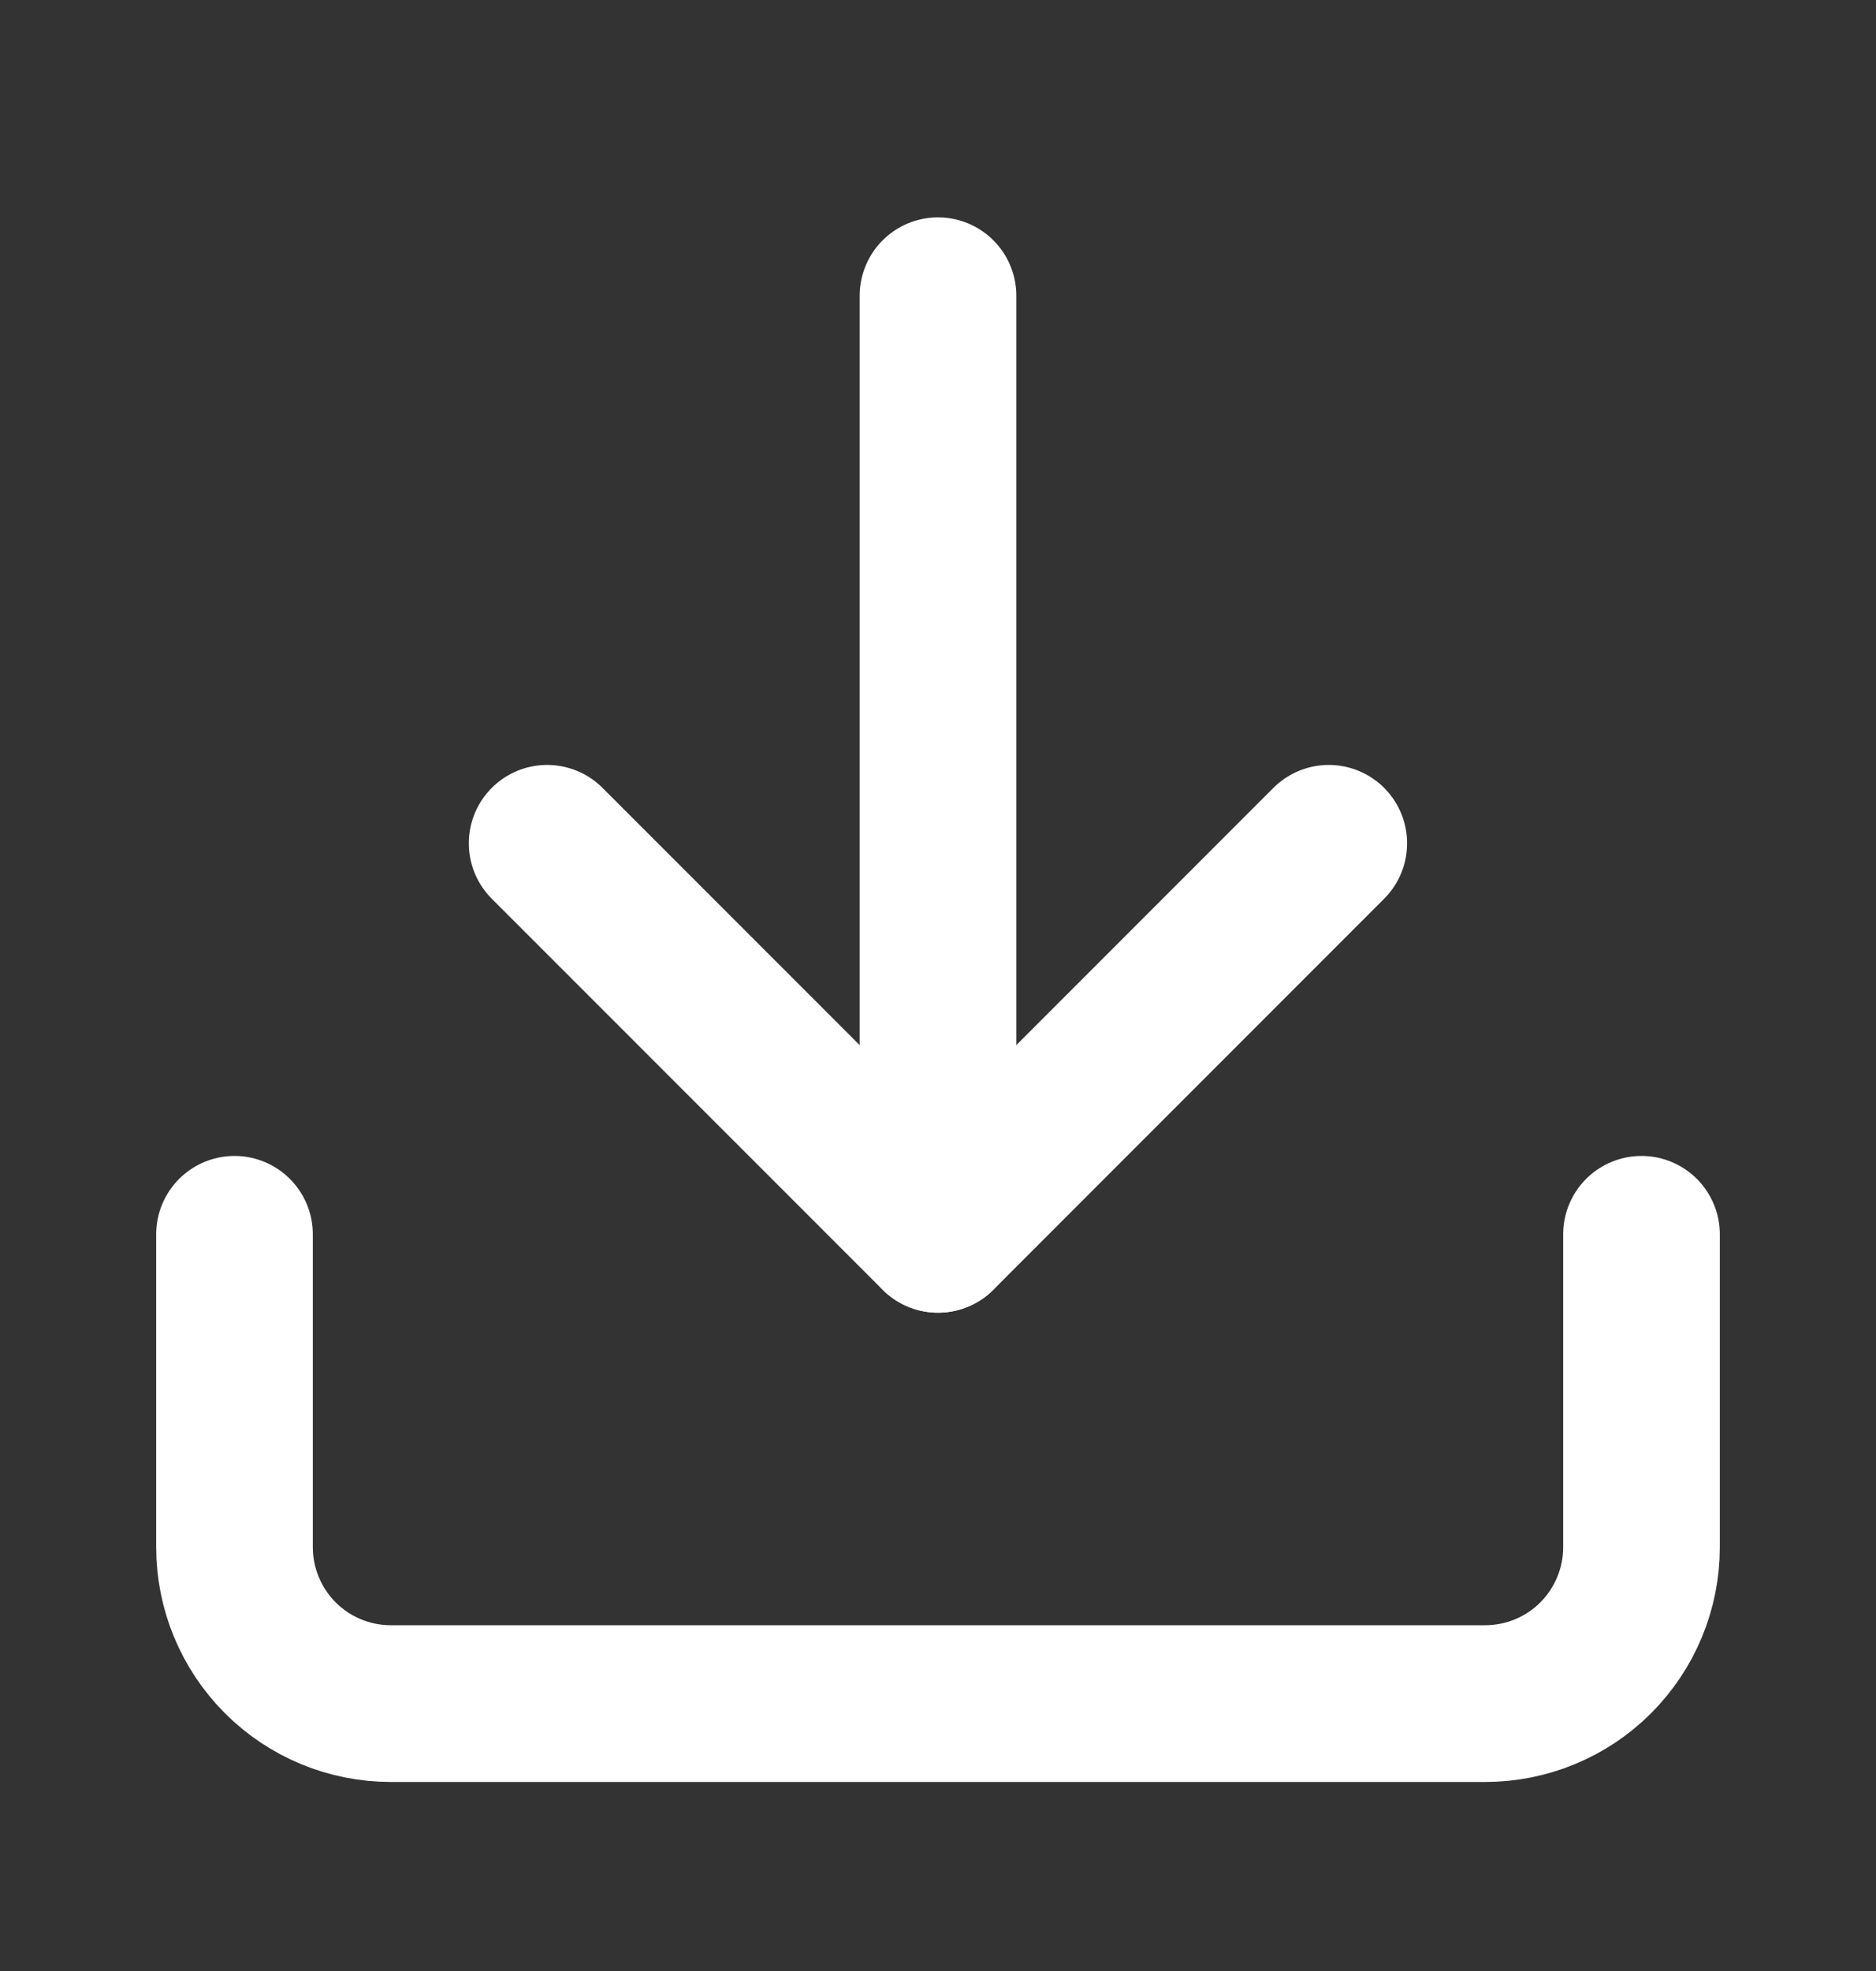 <svg width="20" height="21" viewBox="0 0 20 21" fill="none" xmlns="http://www.w3.org/2000/svg">
<rect x="0" y="0" width="20" height="21" fill="#333333" stroke="none"/>
<path d="M17.5 13.151V16.485C17.5 16.927 17.324 17.35 17.012 17.663C16.699 17.976 16.275 18.151 15.833 18.151H4.167C3.725 18.151 3.301 17.976 2.988 17.663C2.676 17.35 2.5 16.927 2.5 16.485V13.151" stroke="white" stroke-width="1.67" stroke-linecap="round" stroke-linejoin="round"/>
<path d="M5.833 8.985L10 13.151L14.166 8.985" stroke="white" stroke-width="1.67" stroke-linecap="round" stroke-linejoin="round"/>
<path d="M10 13.151V3.151" stroke="white" stroke-width="1.67" stroke-linecap="round" stroke-linejoin="round"/>
</svg>
